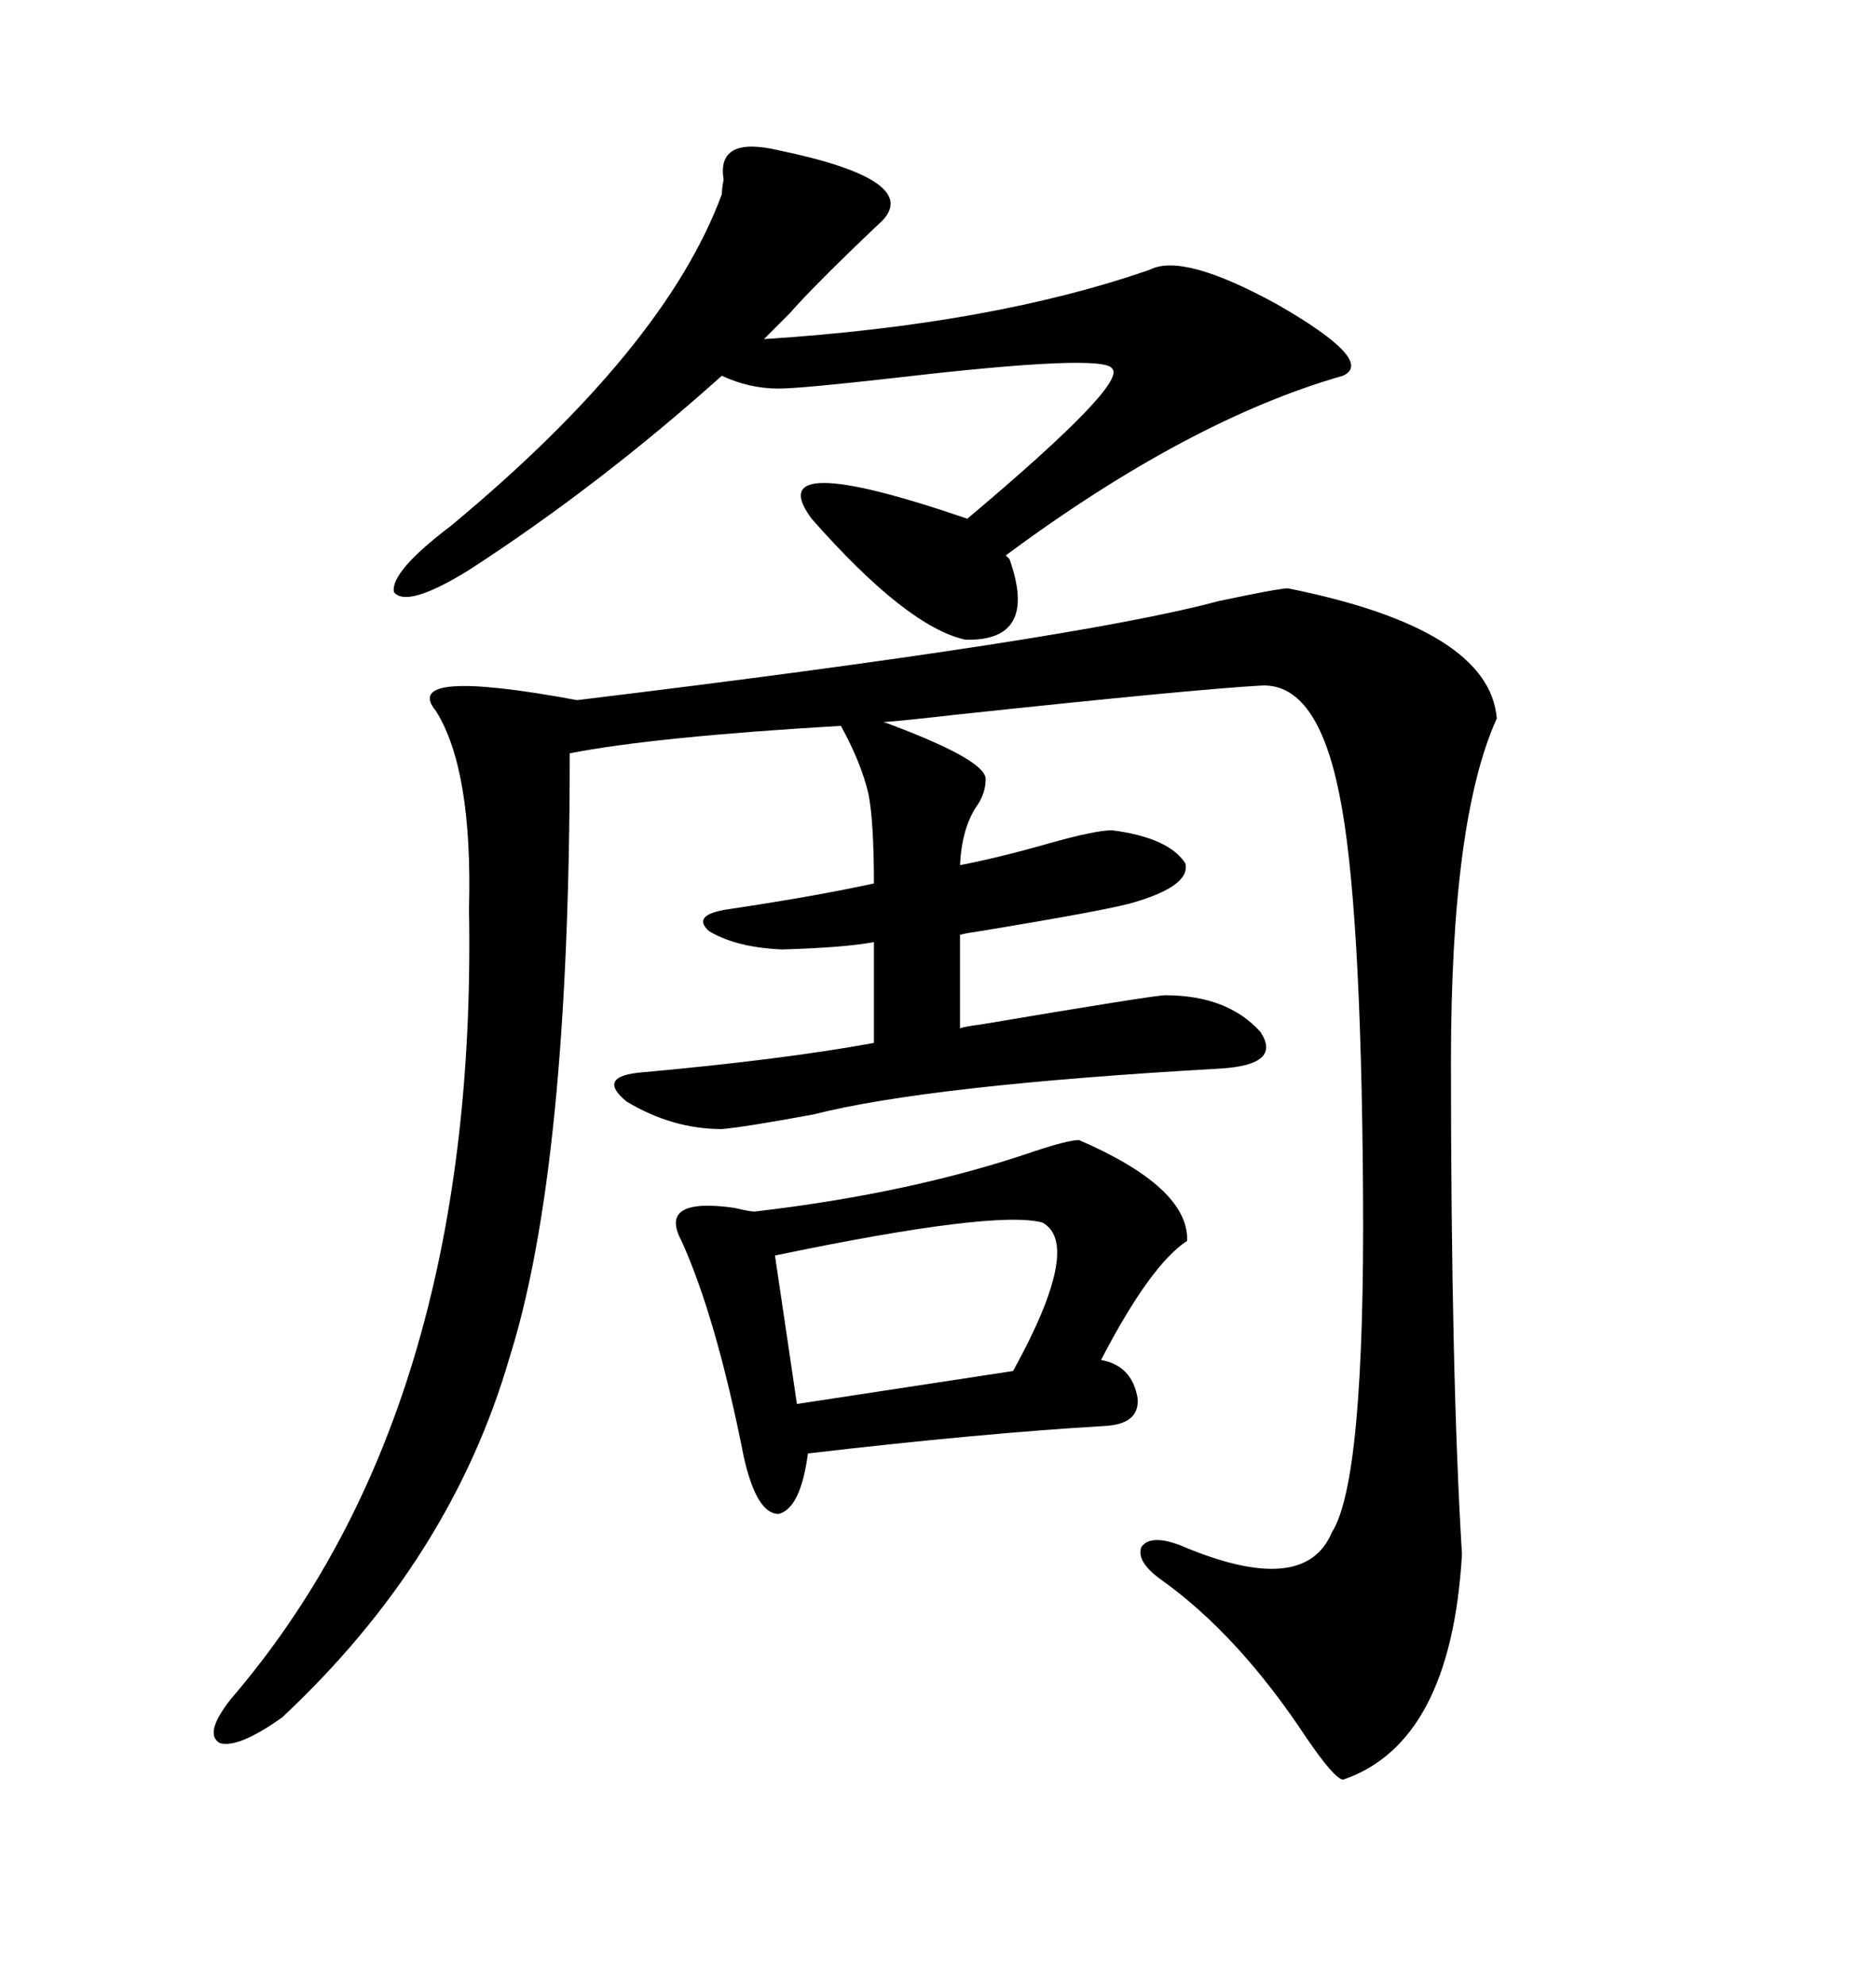 <svg xmlns="http://www.w3.org/2000/svg" xmlns:xlink="http://www.w3.org/1999/xlink" width="300" height="317.285"><path d="M205.96 94.04L205.96 94.04Q238.18 100.49 239.36 114.84L239.36 114.84Q232.03 130.96 232.03 169.63L232.03 169.63Q232.03 219.73 233.79 248.44L233.79 248.44Q232.03 278.61 214.75 284.47L214.75 284.47Q213.28 284.18 208.89 277.73L208.89 277.73Q198.05 261.33 185.74 252.54L185.74 252.54Q181.64 249.61 182.52 247.27L182.52 247.27Q183.98 245.21 188.67 246.97L188.67 246.97Q208.59 255.47 212.99 244.92L212.99 244.92Q218.26 236.72 217.97 191.02L217.97 191.02Q217.68 143.85 214.16 126.86L214.16 126.86Q210.64 109.28 201.86 109.57L201.86 109.57Q191.02 110.16 152.64 114.26L152.64 114.26Q145.02 115.14 141.21 115.43L141.21 115.43Q141.50 115.43 142.97 116.02L142.97 116.02Q157.62 121.58 157.62 124.51L157.62 124.51Q157.62 126.86 156.15 128.91L156.15 128.91Q153.81 132.42 153.52 138.28L153.52 138.28Q159.67 137.11 167.87 134.77L167.87 134.77Q175.20 132.71 177.83 132.71L177.83 132.71Q186.91 133.89 189.55 137.99L189.55 137.99Q190.43 141.50 181.64 144.14L181.64 144.14Q178.13 145.31 156.74 148.83L156.74 148.83Q154.69 149.12 153.52 149.41L153.52 149.41L153.52 164.36Q154.39 164.06 156.74 163.77L156.74 163.77Q184.57 159.08 186.33 159.08L186.33 159.08Q196.29 159.08 201.56 164.94L201.56 164.94Q205.08 170.21 195.12 170.80L195.12 170.80Q148.54 173.44 130.08 178.13L130.08 178.13Q118.95 180.18 115.43 180.47L115.43 180.47Q107.52 180.47 100.20 176.07L100.20 176.07Q95.21 171.97 102.83 171.39L102.83 171.39Q125.39 169.34 139.75 166.70L139.75 166.70L139.75 150.59Q135.06 151.46 125.10 151.76L125.10 151.76Q117.77 151.46 113.38 148.83L113.38 148.83Q110.45 146.19 116.60 145.31L116.60 145.31Q130.37 143.26 139.75 141.21L139.75 141.21Q139.75 131.25 138.87 126.86L138.87 126.86Q137.70 121.88 134.47 116.02L134.47 116.02Q104.59 117.77 91.11 120.41L91.11 120.41Q91.11 186.62 81.45 217.09L81.45 217.09Q72.07 249.32 45.12 274.51L45.12 274.51Q38.09 279.49 35.16 278.61L35.16 278.61Q32.52 277.15 36.91 271.58L36.91 271.58Q76.46 225.59 75 145.31L75 145.31Q75.59 123.05 69.73 113.67L69.73 113.67Q63.87 106.64 92.29 111.91L92.29 111.91Q171.97 102.25 194.82 96.09L194.82 96.09Q204.49 94.04 205.96 94.04ZM160.84 88.77L161.43 89.36Q166.11 102.54 154.39 102.25L154.39 102.25Q145.02 100.20 129.79 82.91L129.79 82.91Q121.29 71.48 154.69 82.91L154.69 82.91Q180.47 61.23 177.83 58.89L177.83 58.89Q176.37 56.54 143.55 60.35L143.55 60.35Q128.03 62.11 124.51 62.11L124.51 62.11Q119.82 62.11 115.43 60.06L115.43 60.06Q95.80 77.64 75 91.11L75 91.11Q65.04 97.27 62.99 94.63L62.99 94.63Q62.40 91.41 72.07 84.08L72.07 84.08Q106.35 55.66 115.43 31.05L115.43 31.05Q115.43 30.18 115.72 28.71L115.72 28.71Q114.55 21.68 124.51 24.02L124.51 24.02Q147.07 28.71 141.21 35.16L141.21 35.16Q130.37 45.41 126.27 50.10L126.27 50.10L122.17 54.20Q158.79 51.86 183.98 43.07L183.98 43.07Q189.26 40.43 204.20 48.63L204.20 48.63Q220.02 57.71 214.75 60.06L214.75 60.06Q190.14 67.09 160.84 88.77L160.84 88.77ZM172.56 182.23L172.56 182.23Q190.14 189.84 189.84 198.34L189.84 198.34Q183.98 202.15 176.07 217.38L176.07 217.38Q181.05 218.26 181.93 223.54L181.93 223.54Q182.23 227.64 176.66 227.93L176.66 227.93Q156.74 229.10 129.20 232.32L129.20 232.32Q128.03 241.11 124.51 241.99L124.51 241.99Q121.00 241.99 118.95 232.91L118.95 232.91Q114.55 210.64 108.98 198.34L108.98 198.34Q105.18 191.31 117.48 193.07L117.48 193.07Q119.82 193.65 120.70 193.65L120.70 193.65Q145.90 190.72 165.53 183.98L165.53 183.98Q170.80 182.23 172.56 182.23ZM166.70 195.41L166.70 195.41Q159.08 193.36 123.93 200.68L123.93 200.68L127.44 224.41L162.01 219.14Q173.14 198.93 166.70 195.41Z"/></svg>
